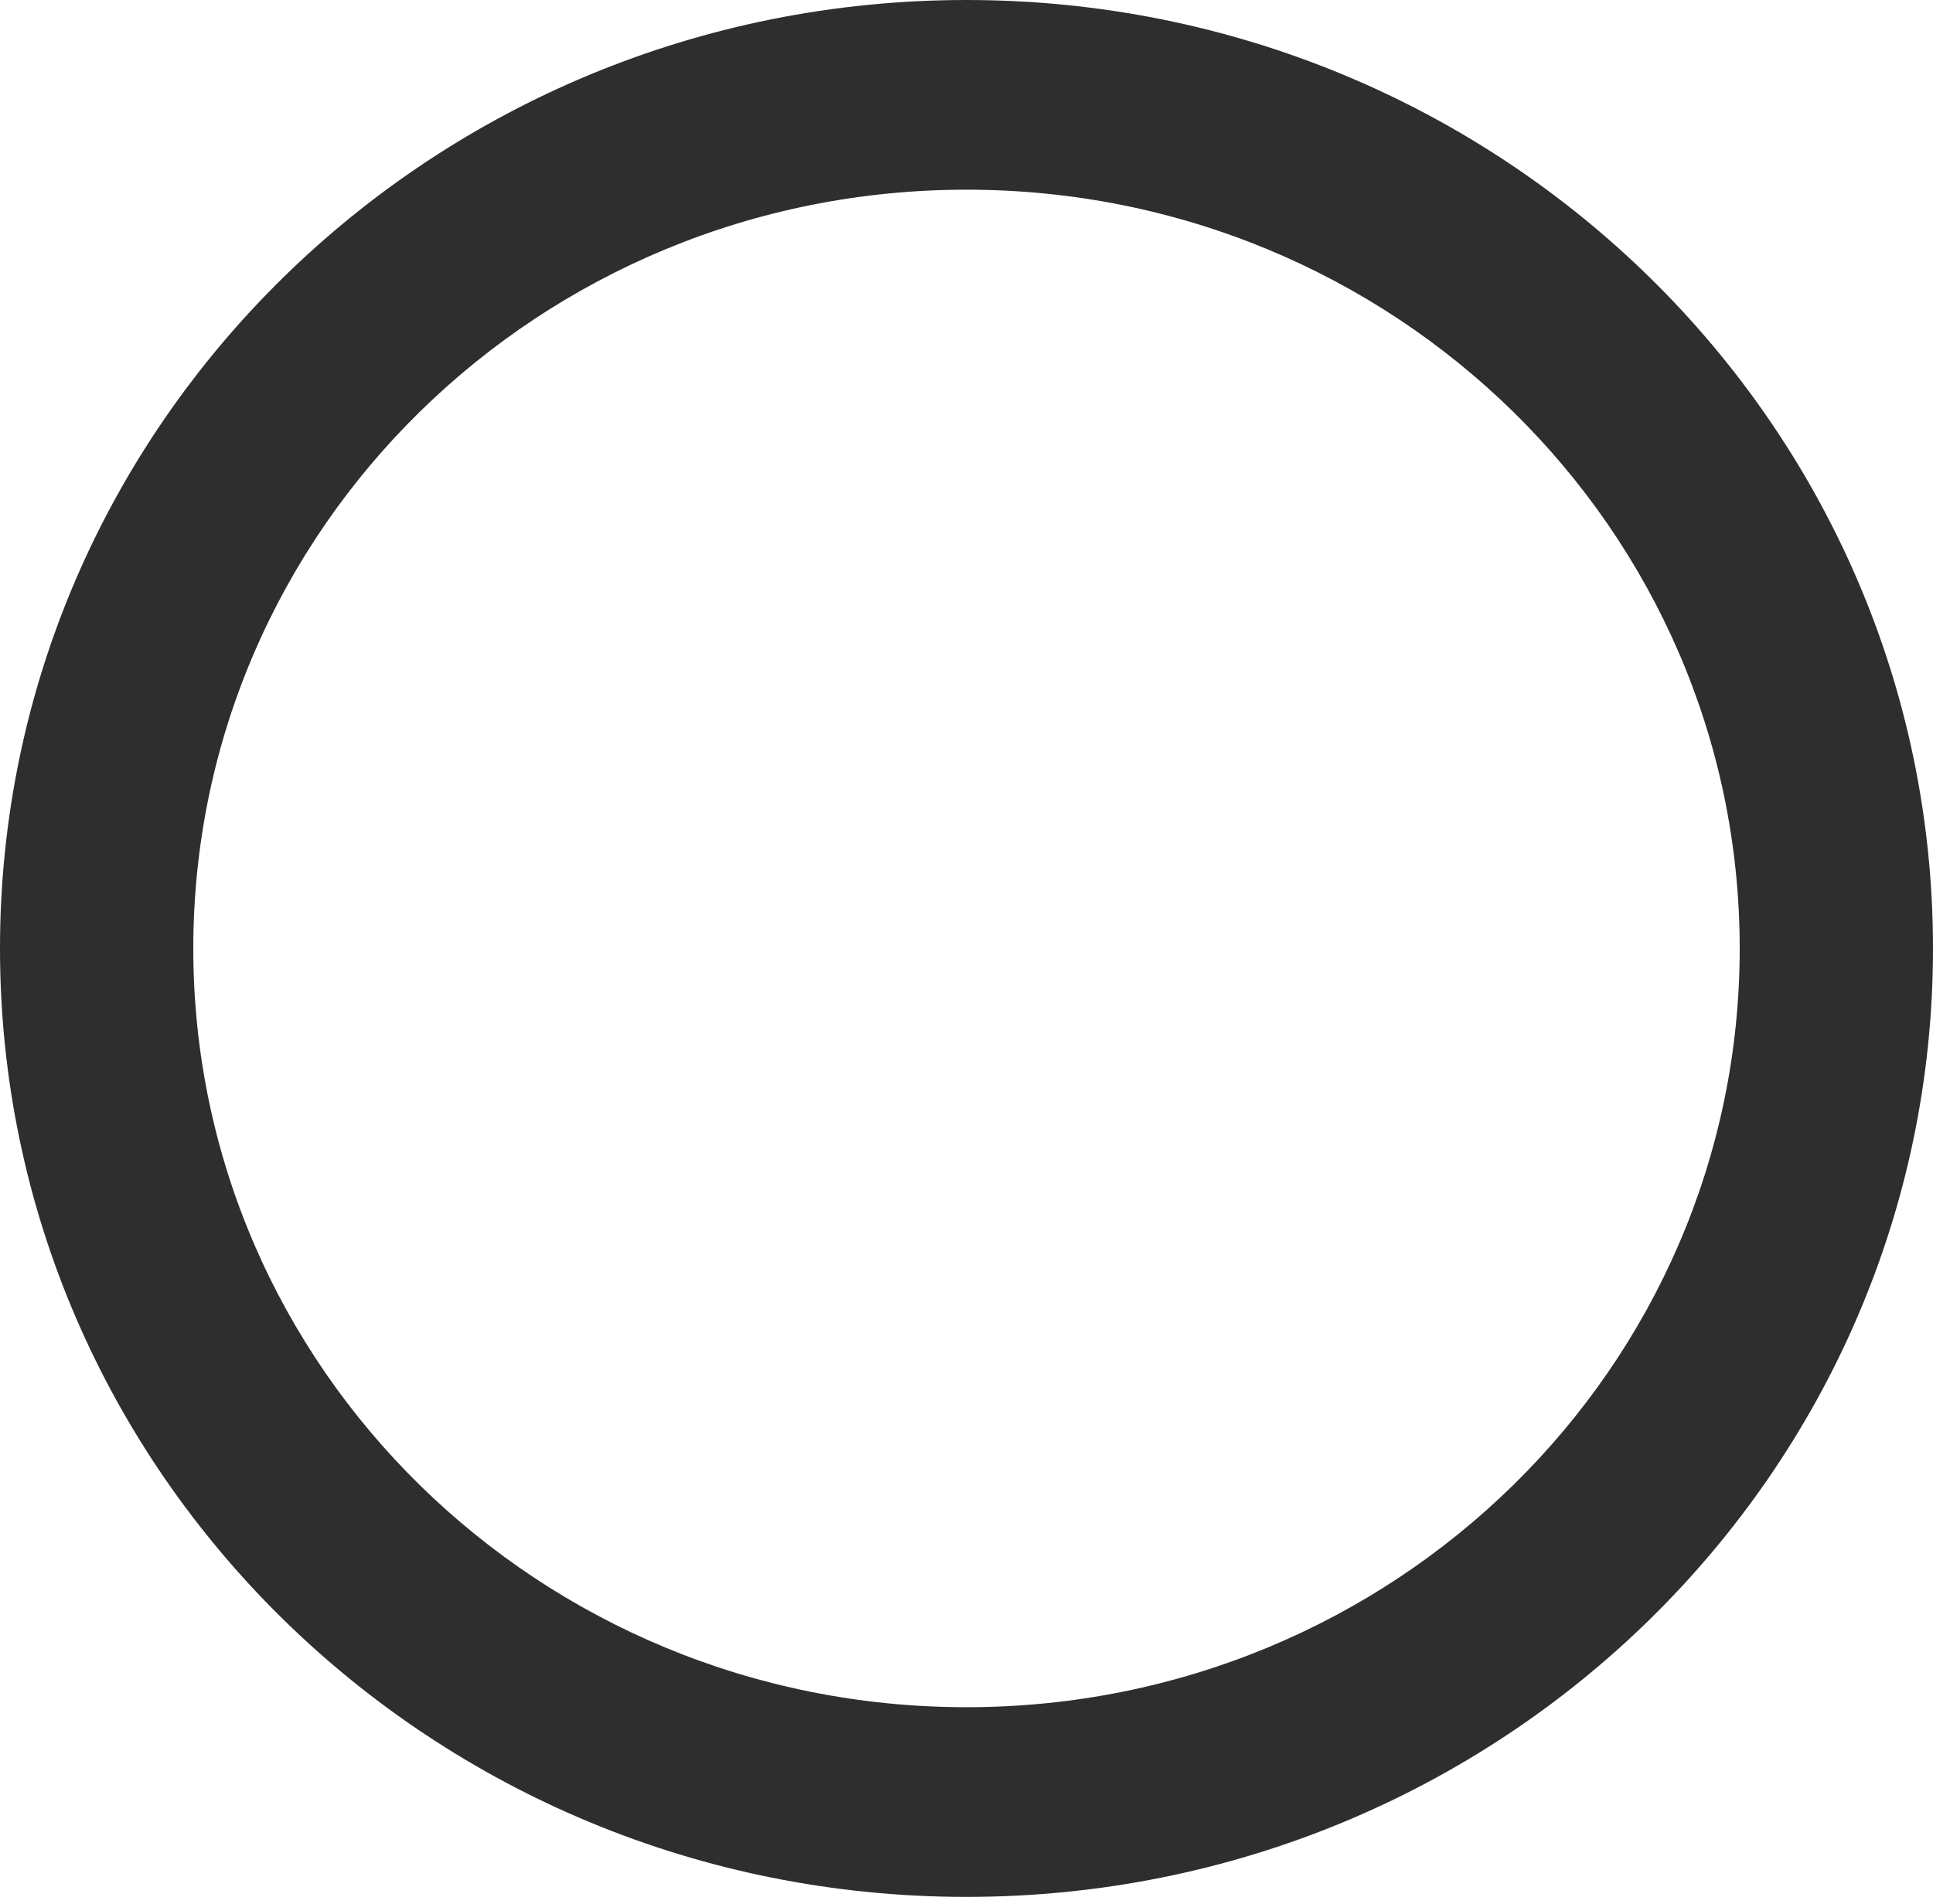 <?xml version="1.0" encoding="UTF-8"?> <svg xmlns="http://www.w3.org/2000/svg" width="67" height="66" viewBox="0 0 67 66" fill="none"> <path fill-rule="evenodd" clip-rule="evenodd" d="M33.5 59.186C48.307 59.186 60.3 47.414 60.3 32.881C60.3 18.348 48.307 6.576 33.5 6.576C18.693 6.576 6.7 18.348 6.7 32.881C6.7 47.414 18.693 59.186 33.5 59.186ZM67 32.881C67 51.048 52.009 65.762 33.5 65.762C14.991 65.762 0 51.048 0 32.881C0 14.714 14.991 0 33.5 0C52.009 0 67 14.714 67 32.881Z" fill="#2E2E2E"></path> </svg> 